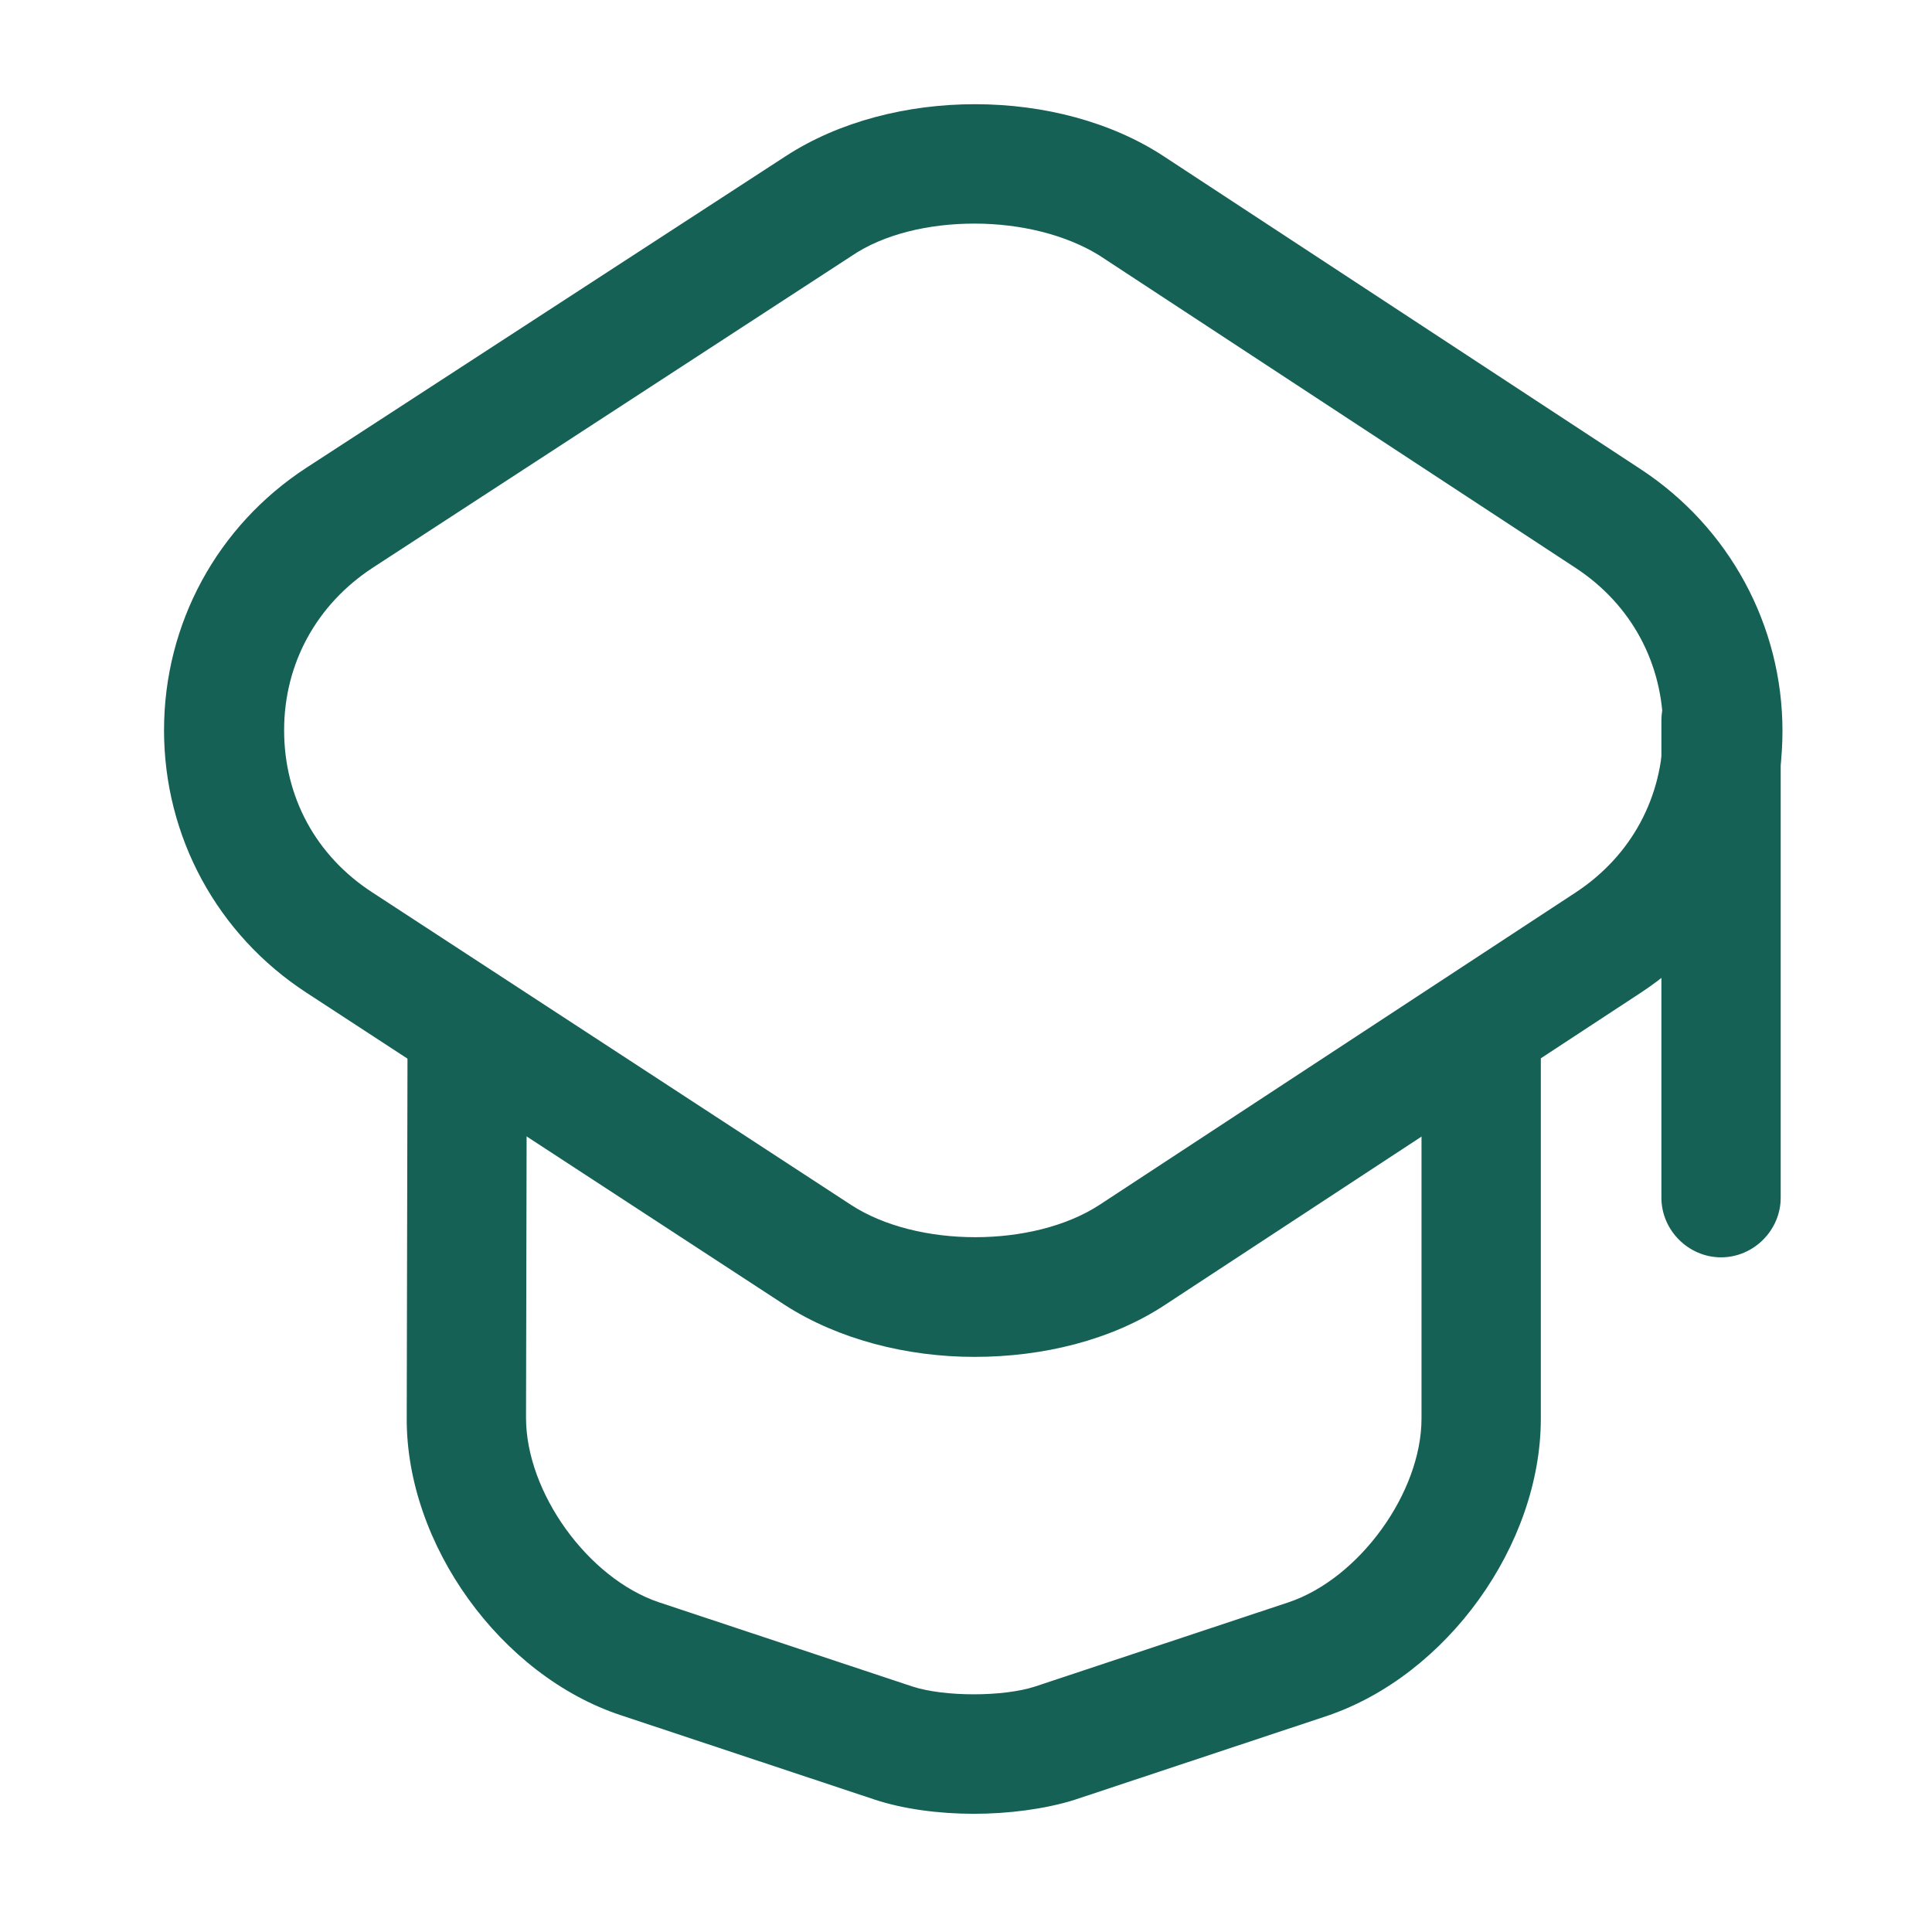 <svg width="83" height="83" viewBox="0 0 83 83" fill="none" xmlns="http://www.w3.org/2000/svg">
<path d="M41.863 58.293C38.959 58.293 36.02 57.542 33.731 56.072L13.163 42.645C9.336 40.151 7.047 35.948 7.047 31.37C7.047 26.792 9.336 22.589 13.163 20.095L33.765 6.702C38.343 3.729 45.484 3.729 50.029 6.736L70.494 20.163C74.287 22.657 76.576 26.86 76.576 31.404C76.576 35.948 74.287 40.151 70.494 42.645L50.029 56.072C47.739 57.576 44.801 58.293 41.863 58.293ZM41.863 9.606C39.915 9.606 37.968 10.05 36.567 11.007L15.998 24.4C13.607 25.972 12.206 28.5 12.206 31.37C12.206 34.24 13.573 36.768 15.998 38.34L36.567 51.767C39.403 53.612 44.391 53.612 47.227 51.767L67.693 38.34C70.084 36.768 71.451 34.24 71.451 31.37C71.451 28.5 70.084 25.972 67.693 24.4L47.227 10.973C45.792 10.084 43.844 9.606 41.863 9.606Z" fill="#166155"/>
<path d="M41.834 77.922C40.33 77.922 38.793 77.717 37.563 77.307L26.664 73.685C21.505 71.977 17.439 66.34 17.473 60.907L17.507 44.883C17.507 43.482 18.669 42.32 20.07 42.32C21.47 42.32 22.632 43.482 22.632 44.883L22.598 60.907C22.598 64.119 25.263 67.809 28.304 68.834L39.203 72.455C40.569 72.9 43.098 72.9 44.465 72.455L55.364 68.834C58.404 67.809 61.069 64.119 61.069 60.941V45.088C61.069 43.687 62.231 42.525 63.632 42.525C65.033 42.525 66.195 43.687 66.195 45.088V60.941C66.195 66.374 62.163 71.977 57.004 73.719L46.105 77.341C44.874 77.717 43.337 77.922 41.834 77.922Z" fill="#166155"/>
<path d="M73.938 54.016C72.537 54.016 71.375 52.854 71.375 51.453V30.953C71.375 29.552 72.537 28.391 73.938 28.391C75.338 28.391 76.5 29.552 76.5 30.953V51.453C76.5 52.854 75.338 54.016 73.938 54.016Z" fill="#166155"/>
</svg>
